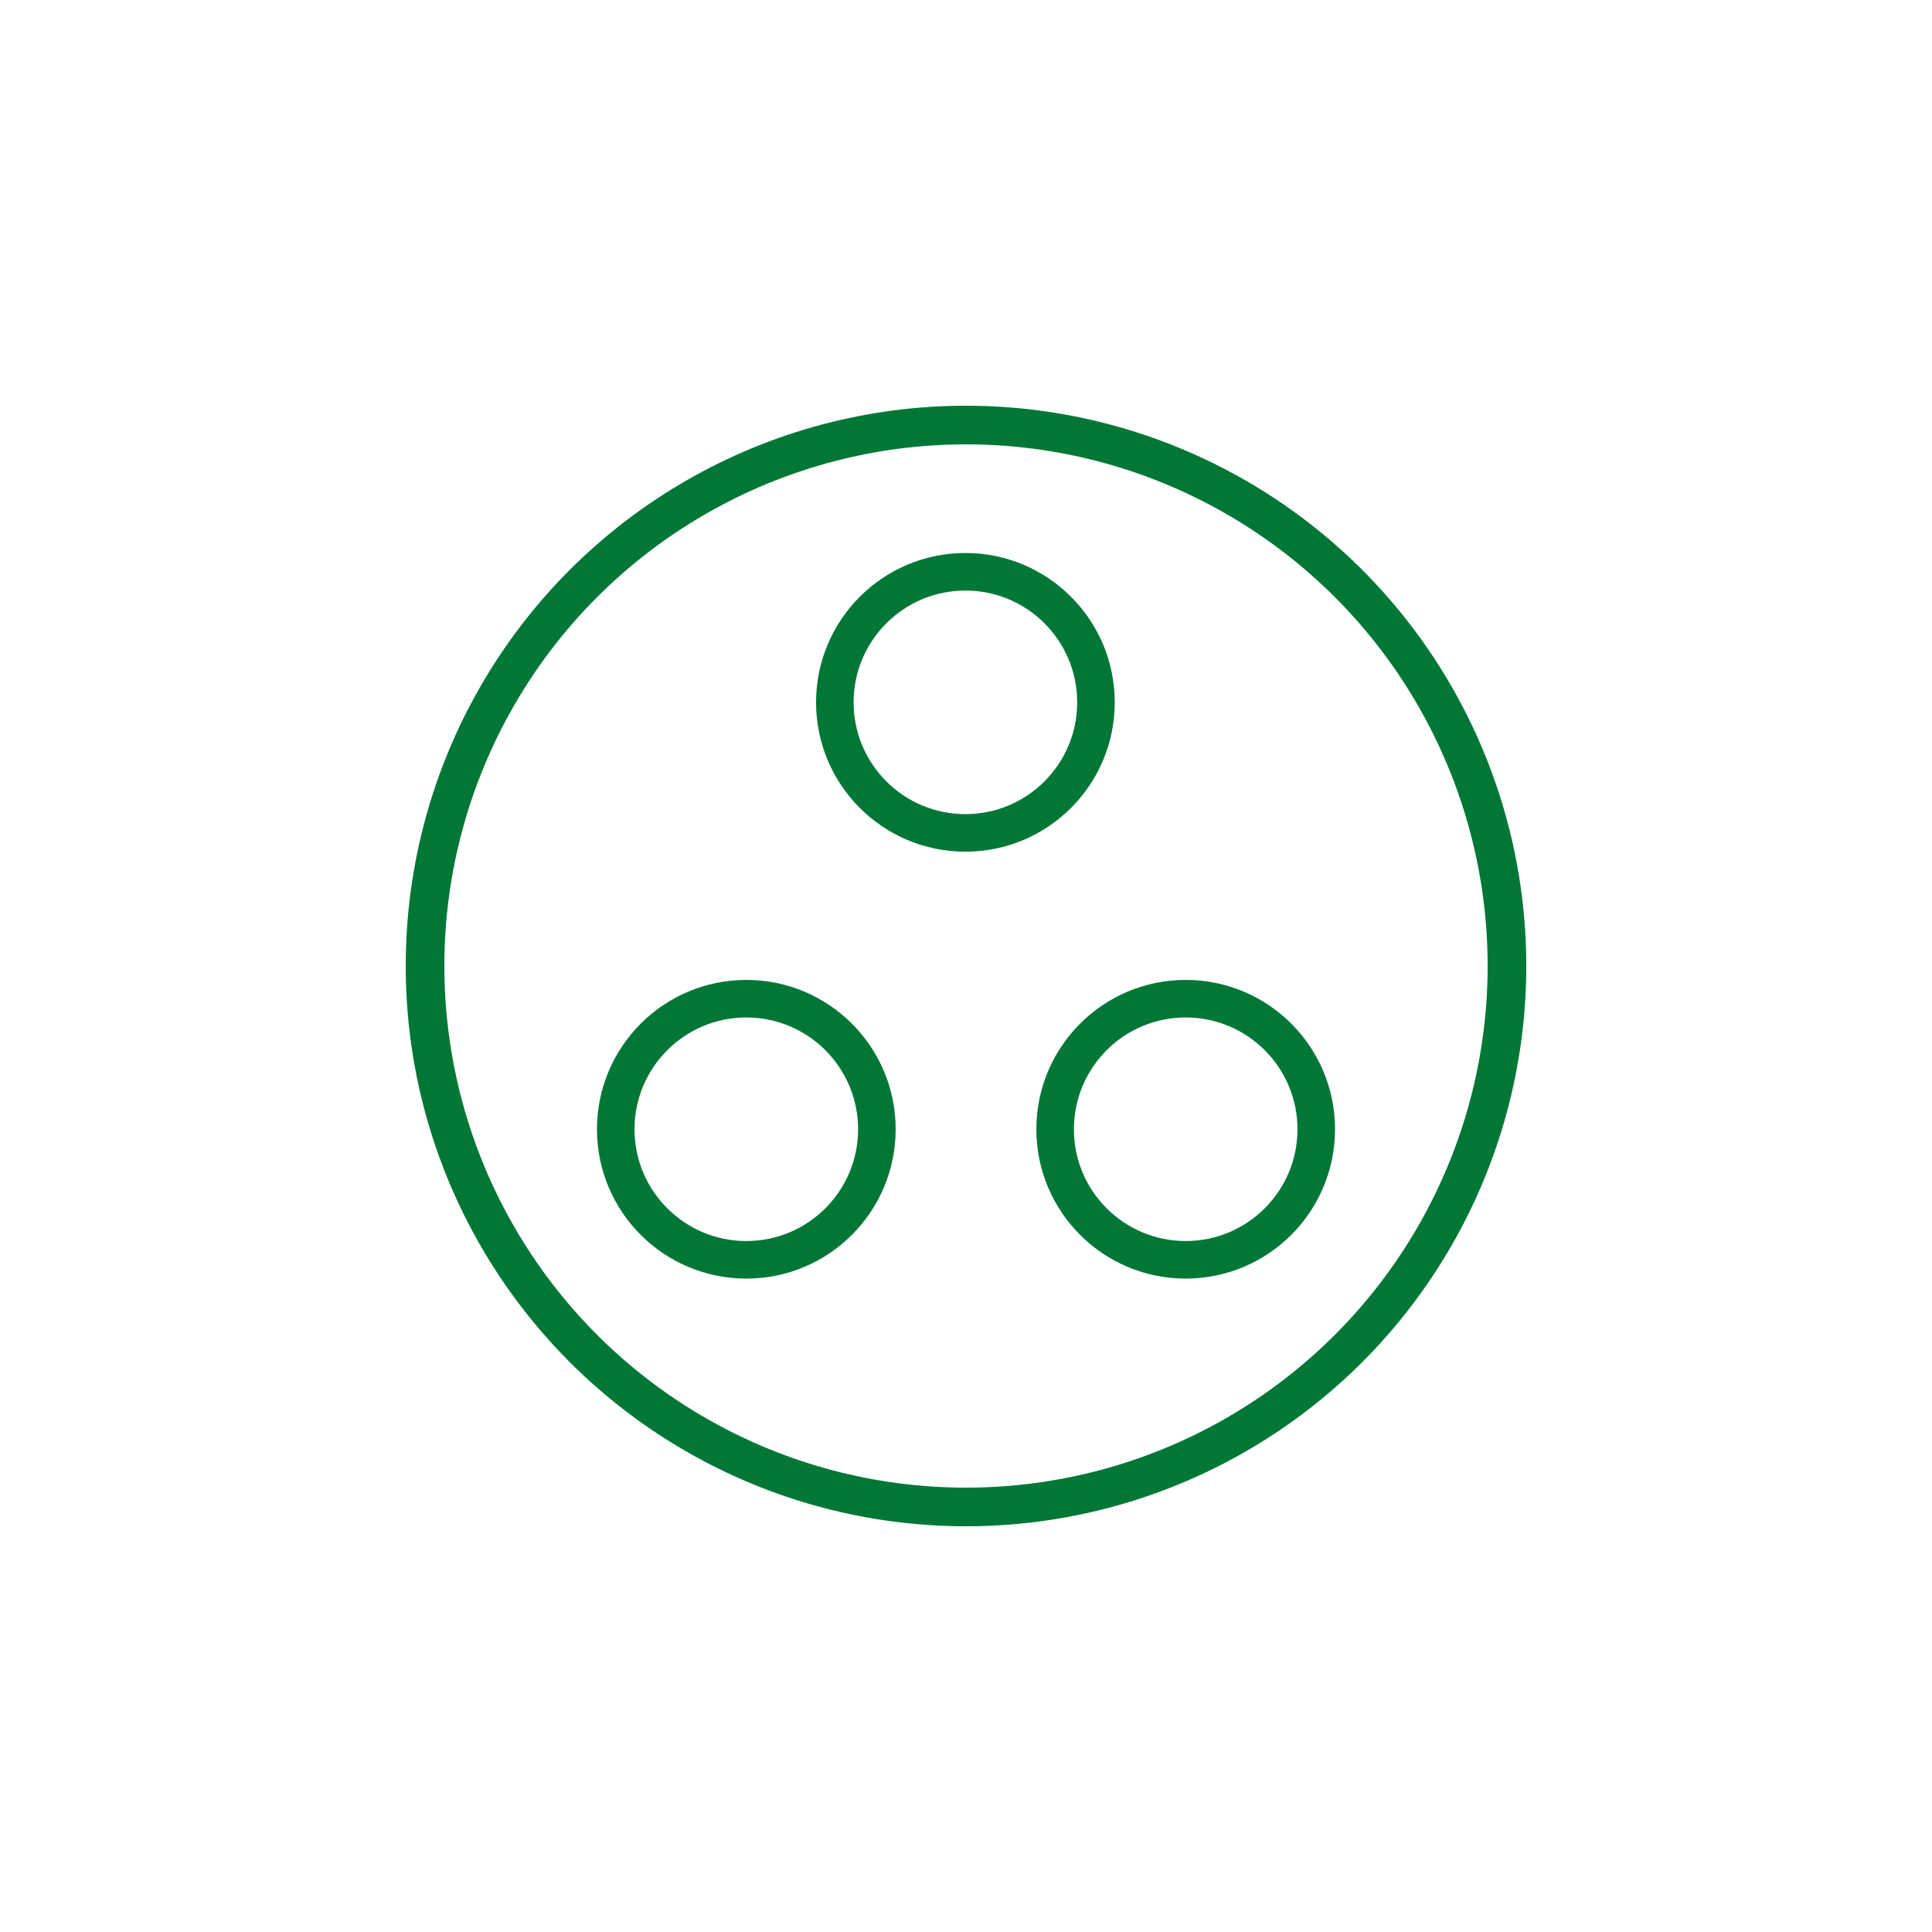 <?xml version="1.0" encoding="UTF-8"?>
<svg xmlns="http://www.w3.org/2000/svg" width="100" height="100" viewBox="0 0 100 100" fill="none">
  <circle cx="50" cy="50" r="28" stroke="#017737" stroke-width="2" stroke-linejoin="round"></circle>
  <circle cx="49.969" cy="36.353" r="6.758" stroke="#017737" stroke-width="1.944"></circle>
  <circle cx="61.371" cy="58.45" r="6.758" stroke="#017737" stroke-width="1.944"></circle>
  <circle cx="38.629" cy="58.45" r="6.758" stroke="#017737" stroke-width="1.944"></circle>
</svg>
